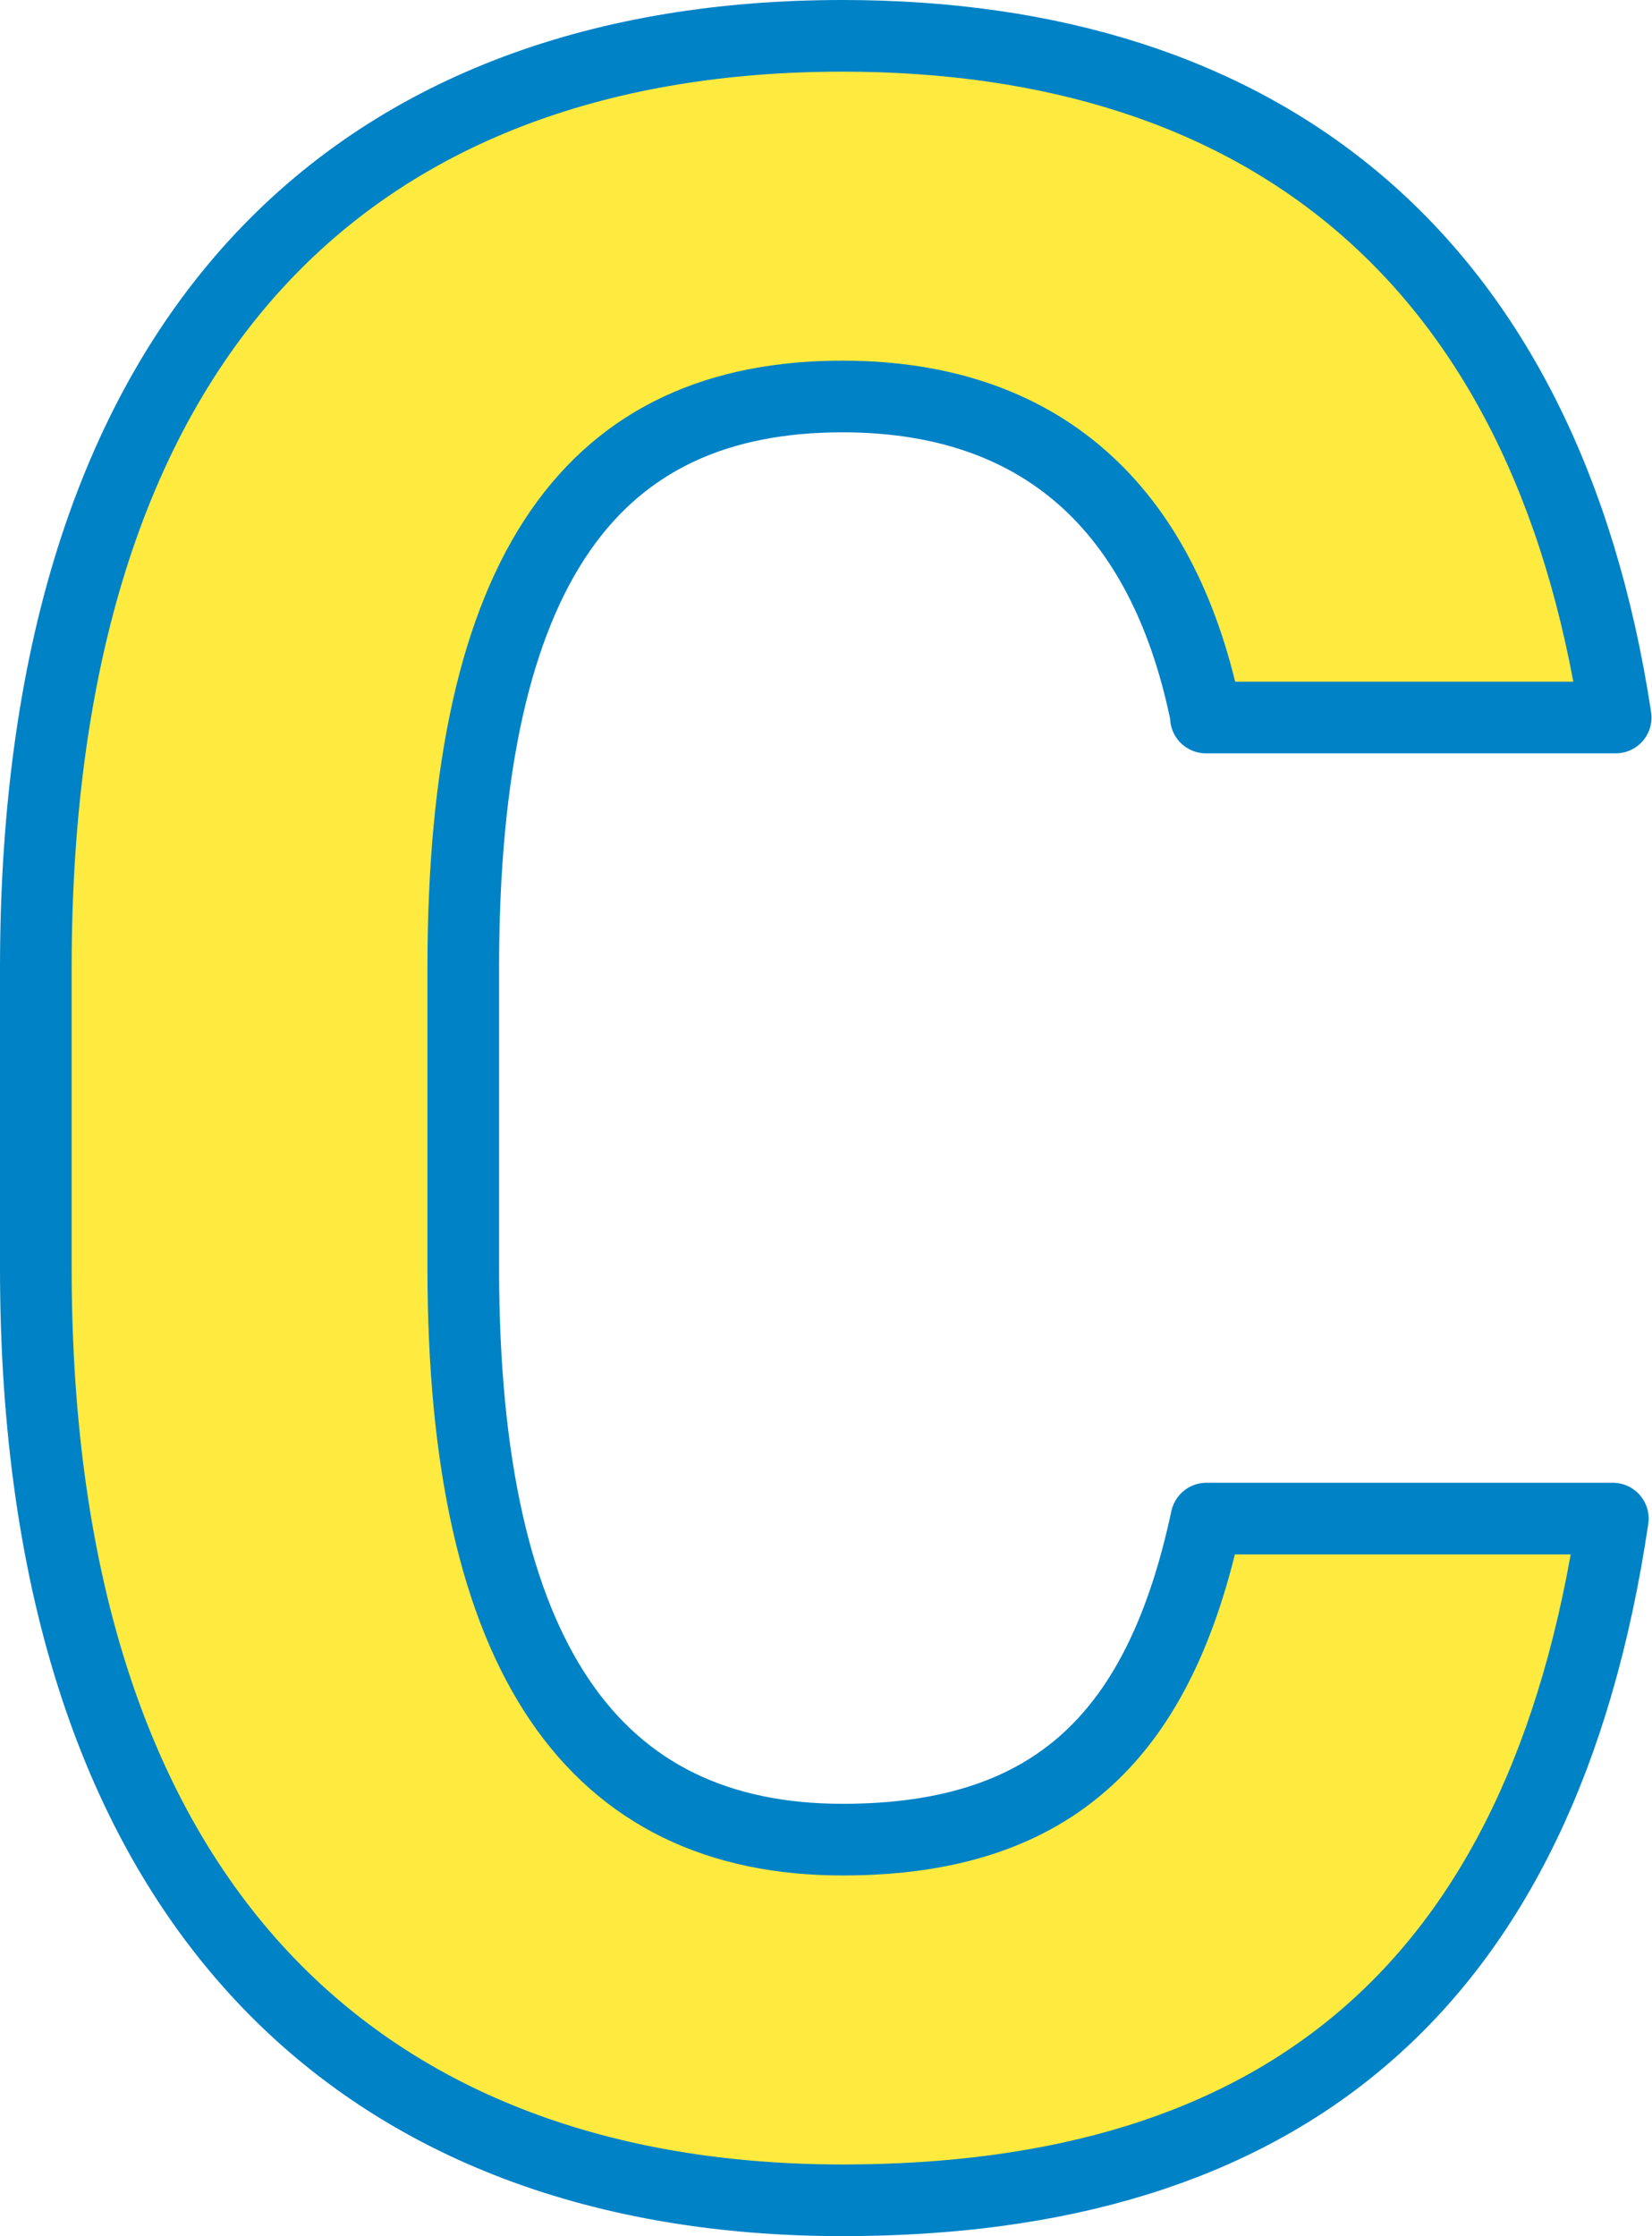 <?xml version="1.0" encoding="UTF-8"?><svg id="_レイヤー_2" xmlns="http://www.w3.org/2000/svg" viewBox="0 0 34.59 46.81"><defs><style>.cls-1{fill:#ffea3f;stroke:#0082c6;stroke-linecap:round;stroke-linejoin:round;stroke-width:1.5px;}</style></defs><g id="_レイヤー_1-2"><path class="cls-1" d="m25.26,15.02c-.83-4.16-3.26-6.72-7.62-6.72-5.18,0-7.94,3.52-7.94,11.97v6.27c0,8.19,2.75,11.97,7.94,11.97,4.48,0,6.66-2.24,7.62-6.72h8.51c-1.47,9.92-7.04,14.27-16.13,14.27C7.73,46.06.75,40.04.75,26.54v-6.27C.75,6.64,7.73.75,17.64.75c8.77,0,14.72,4.61,16.19,14.27h-8.58Z"/></g></svg>